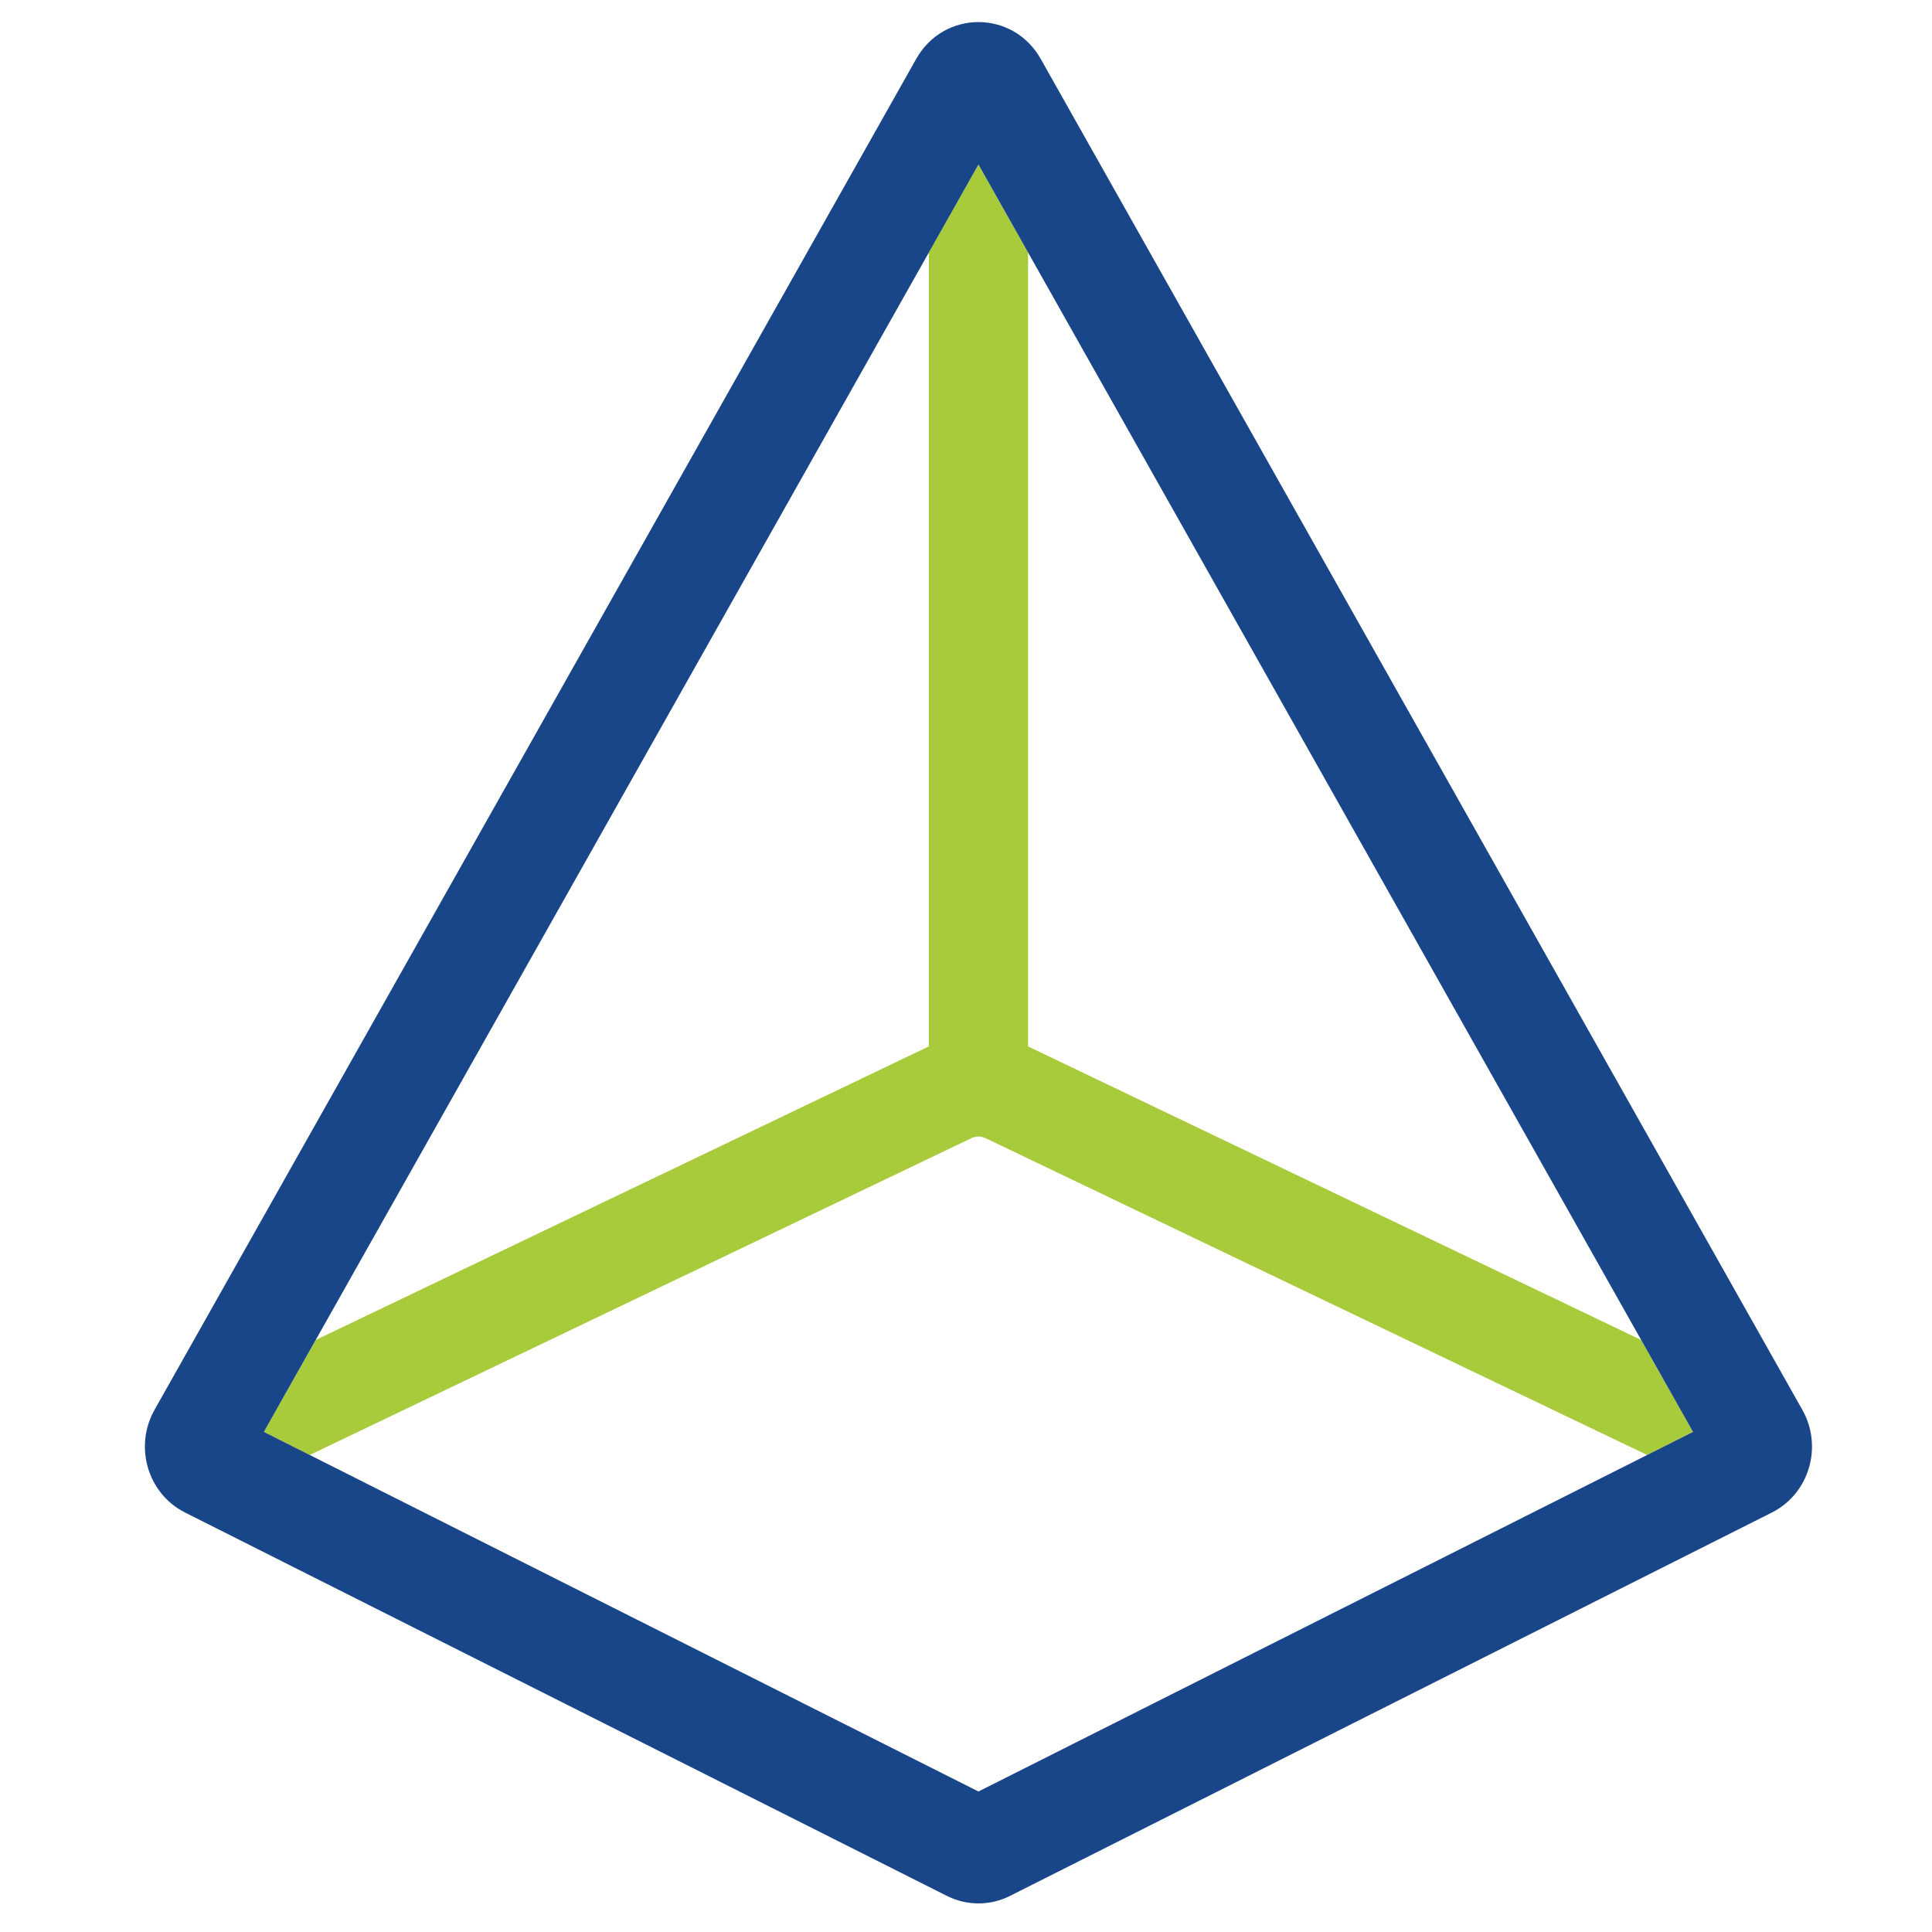 <?xml version="1.0" encoding="UTF-8"?>
<svg width="40px" height="40px" viewBox="0 0 40 40" version="1.1" xmlns="http://www.w3.org/2000/svg" xmlns:xlink="http://www.w3.org/1999/xlink">
    <!-- Generator: Sketch 52.6 (67491) - http://www.bohemiancoding.com/sketch -->
    <title>Nutanix-Prism</title>
    <desc>Created with Sketch.</desc>
    <g id="Nutanix-Prism" stroke="none" stroke-width="1" fill="none" fill-rule="evenodd">
        <path d="M33.979,27.743 L21.285,21.665 L21.285,5.228 L20.258,3.406 L19.23,5.228 L19.23,21.665 L6.537,27.743 L5.463,29.646 L6.412,30.124 L20.112,23.564 C20.205,23.52 20.311,23.52 20.404,23.564 L34.103,30.124 L35.052,29.646 L33.979,27.743" id="Fill-1" fill="#A7CB3B"></path>
        <path d="M20.258,0.457 C19.757,0.457 19.256,0.711 18.97,1.218 L3.199,29.19 C2.77,29.952 3.059,30.927 3.831,31.315 L19.602,39.251 C19.809,39.356 20.033,39.408 20.258,39.408 C20.483,39.408 20.707,39.356 20.914,39.251 L36.685,31.315 C37.456,30.927 37.746,29.952 37.316,29.19 L21.546,1.218 C21.26,0.711 20.759,0.457 20.258,0.457 Z M20.258,3.406 L35.052,29.646 L20.258,37.091 L5.463,29.646 L20.258,3.406 Z" id="Fill-3" fill="#194688"></path>
    </g>
</svg>